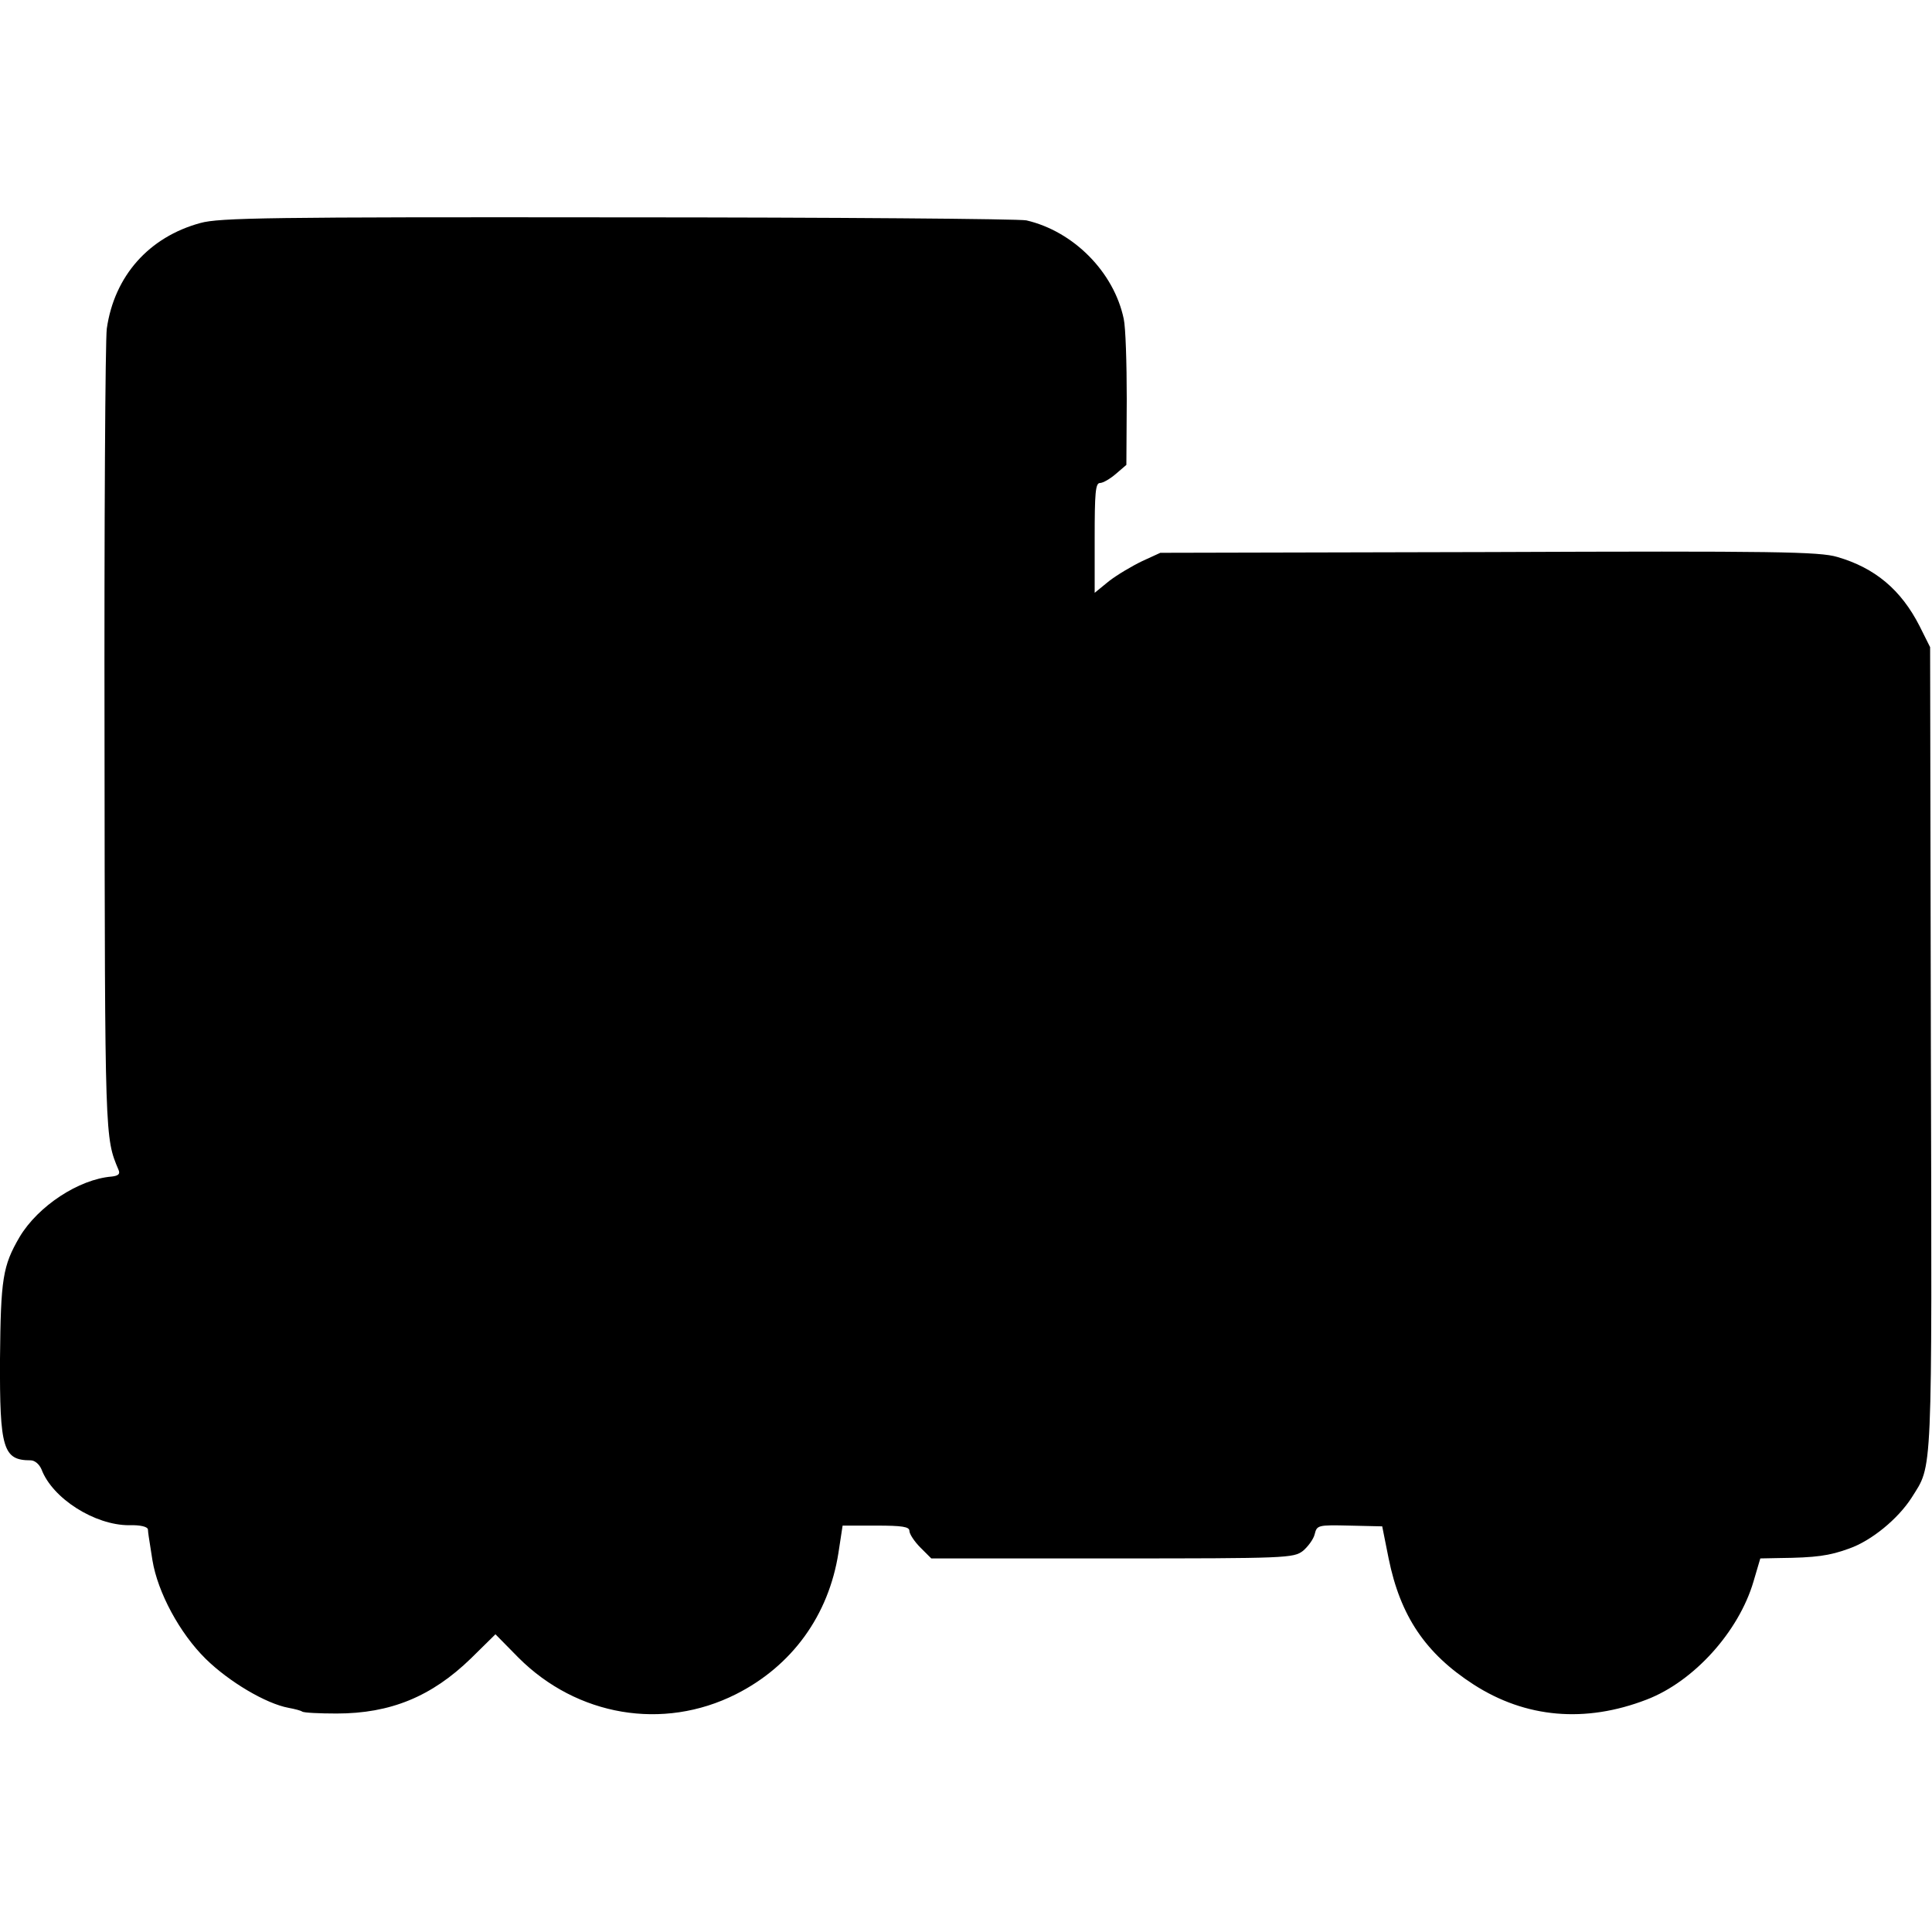 <?xml version="1.0" standalone="no"?>
<!DOCTYPE svg PUBLIC "-//W3C//DTD SVG 20010904//EN"
 "http://www.w3.org/TR/2001/REC-SVG-20010904/DTD/svg10.dtd">
<svg version="1.0" xmlns="http://www.w3.org/2000/svg"
 width="512pt" height="512pt" viewBox="0 0 512 512"
 preserveAspectRatio="xMidYMid meet">
<g transform="translate(0,512) scale(0.1,-0.1)"
fill="#000000" stroke="none">
<path d="M531 4529 c-136 -37 -228 -140 -248 -280 -4 -30 -7 -520 -6 -1089 1
-1064 1 -1054 37 -1140 5 -11 0 -16 -18 -18 -87 -7 -195 -78 -244 -160 -45
-77 -50 -111 -52 -323 -1 -238 8 -269 81 -269 11 0 23 -10 29 -24 29 -77 141
-148 232 -148 30 1 49 -4 50 -11 1 -13 1 -12 12 -82 14 -85 72 -193 141 -261
62 -61 160 -119 220 -130 16 -3 32 -7 36 -10 5 -3 45 -5 91 -5 143 0 252 45
356 146 l65 64 61 -62 c155 -155 383 -194 576 -97 149 75 246 209 272 375 l11
72 89 0 c69 0 88 -3 88 -14 0 -8 13 -28 29 -44 l29 -29 480 0 c463 0 480 1
505 20 13 11 28 31 31 44 6 24 8 25 92 23 l87 -2 17 -85 c31 -153 98 -252 225
-334 138 -89 296 -103 459 -40 125 48 244 180 283 313 l18 61 50 1 c97 1 133
6 185 25 60 21 130 79 166 135 56 90 54 34 51 1189 l-2 1065 -28 56 c-49 96
-118 154 -218 183 -47 14 -162 16 -924 13 l-870 -2 -48 -22 c-27 -13 -66 -36
-88 -53 l-38 -31 0 145 c0 119 2 146 14 146 8 0 27 11 42 24 l28 24 1 174 c0
95 -3 191 -8 213 -26 124 -133 232 -258 261 -19 4 -507 8 -1084 8 -921 1
-1055 -1 -1105 -15z"/>
</g>
</svg>
